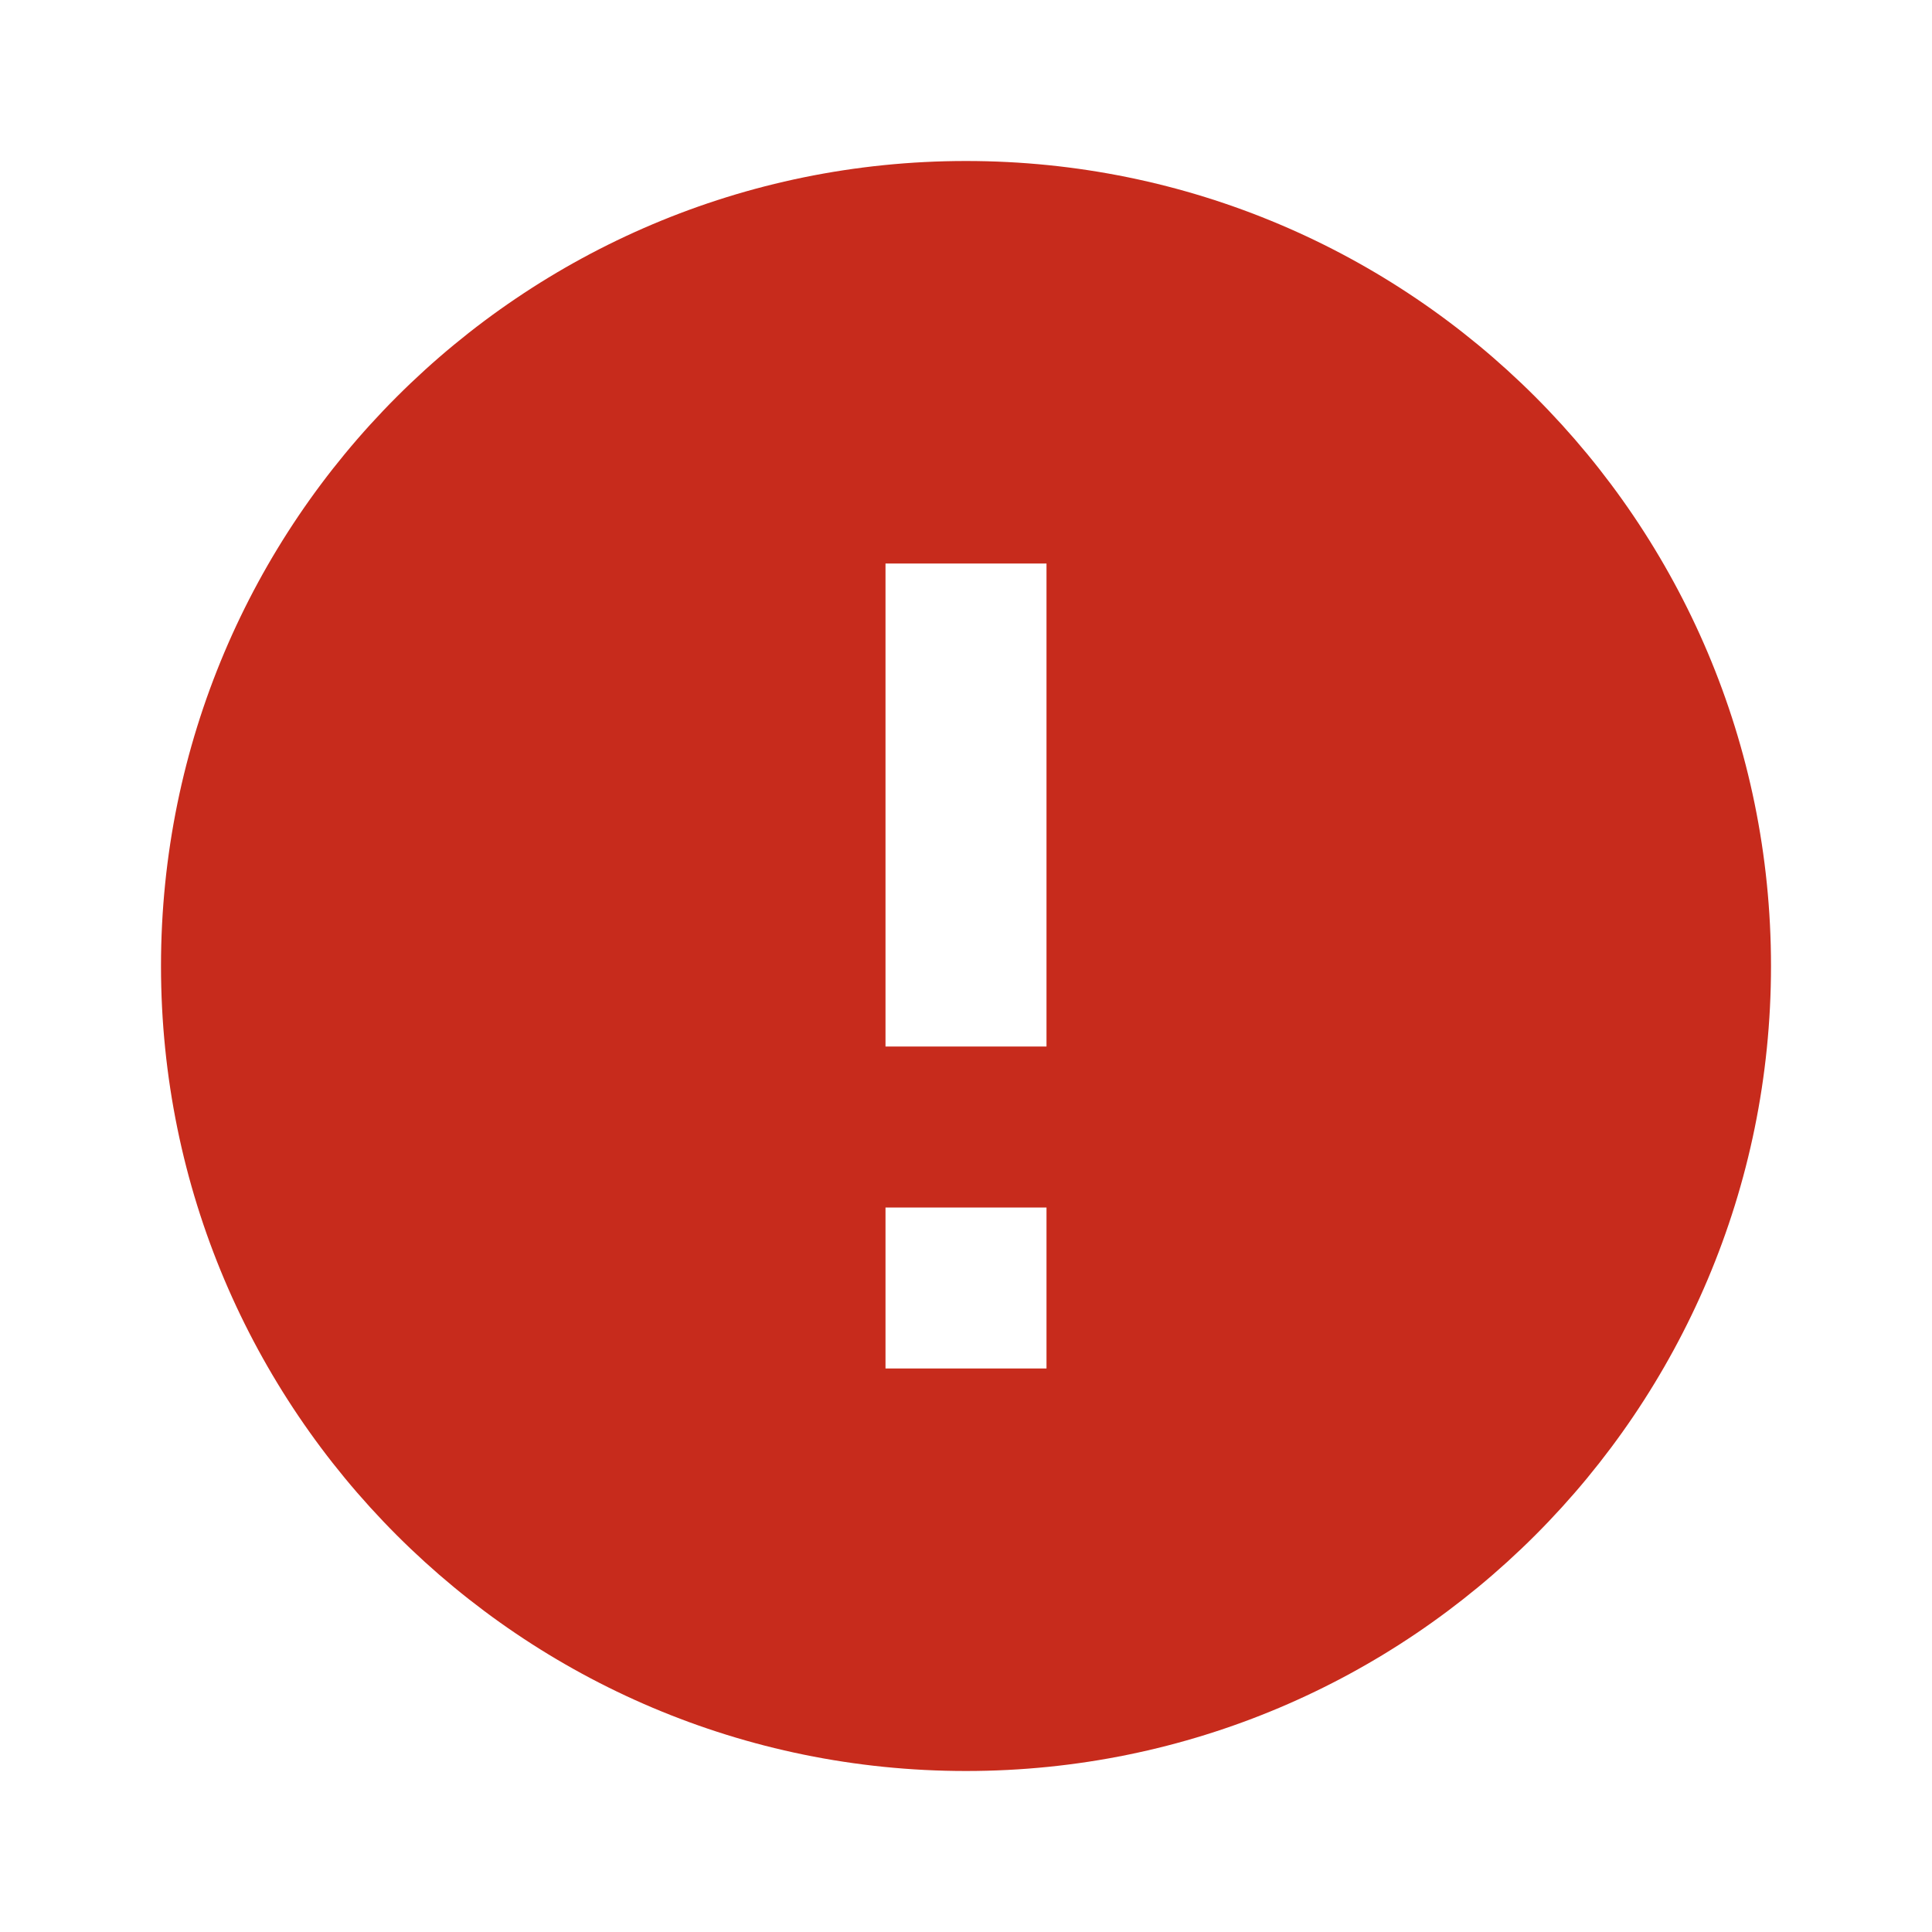 <svg xmlns="http://www.w3.org/2000/svg" viewBox="0 0 24 24" fill="rgba(199,43,28,1)"><path d="M12 22C6.477 22 2 17.523 2 12C2 6.477 6.477 2 12 2C17.523 2 22 6.477 22 12C22 17.523 17.523 22 12 22ZM11 15V17H13V15H11ZM11 7V13H13V7H11Z"></path></svg>